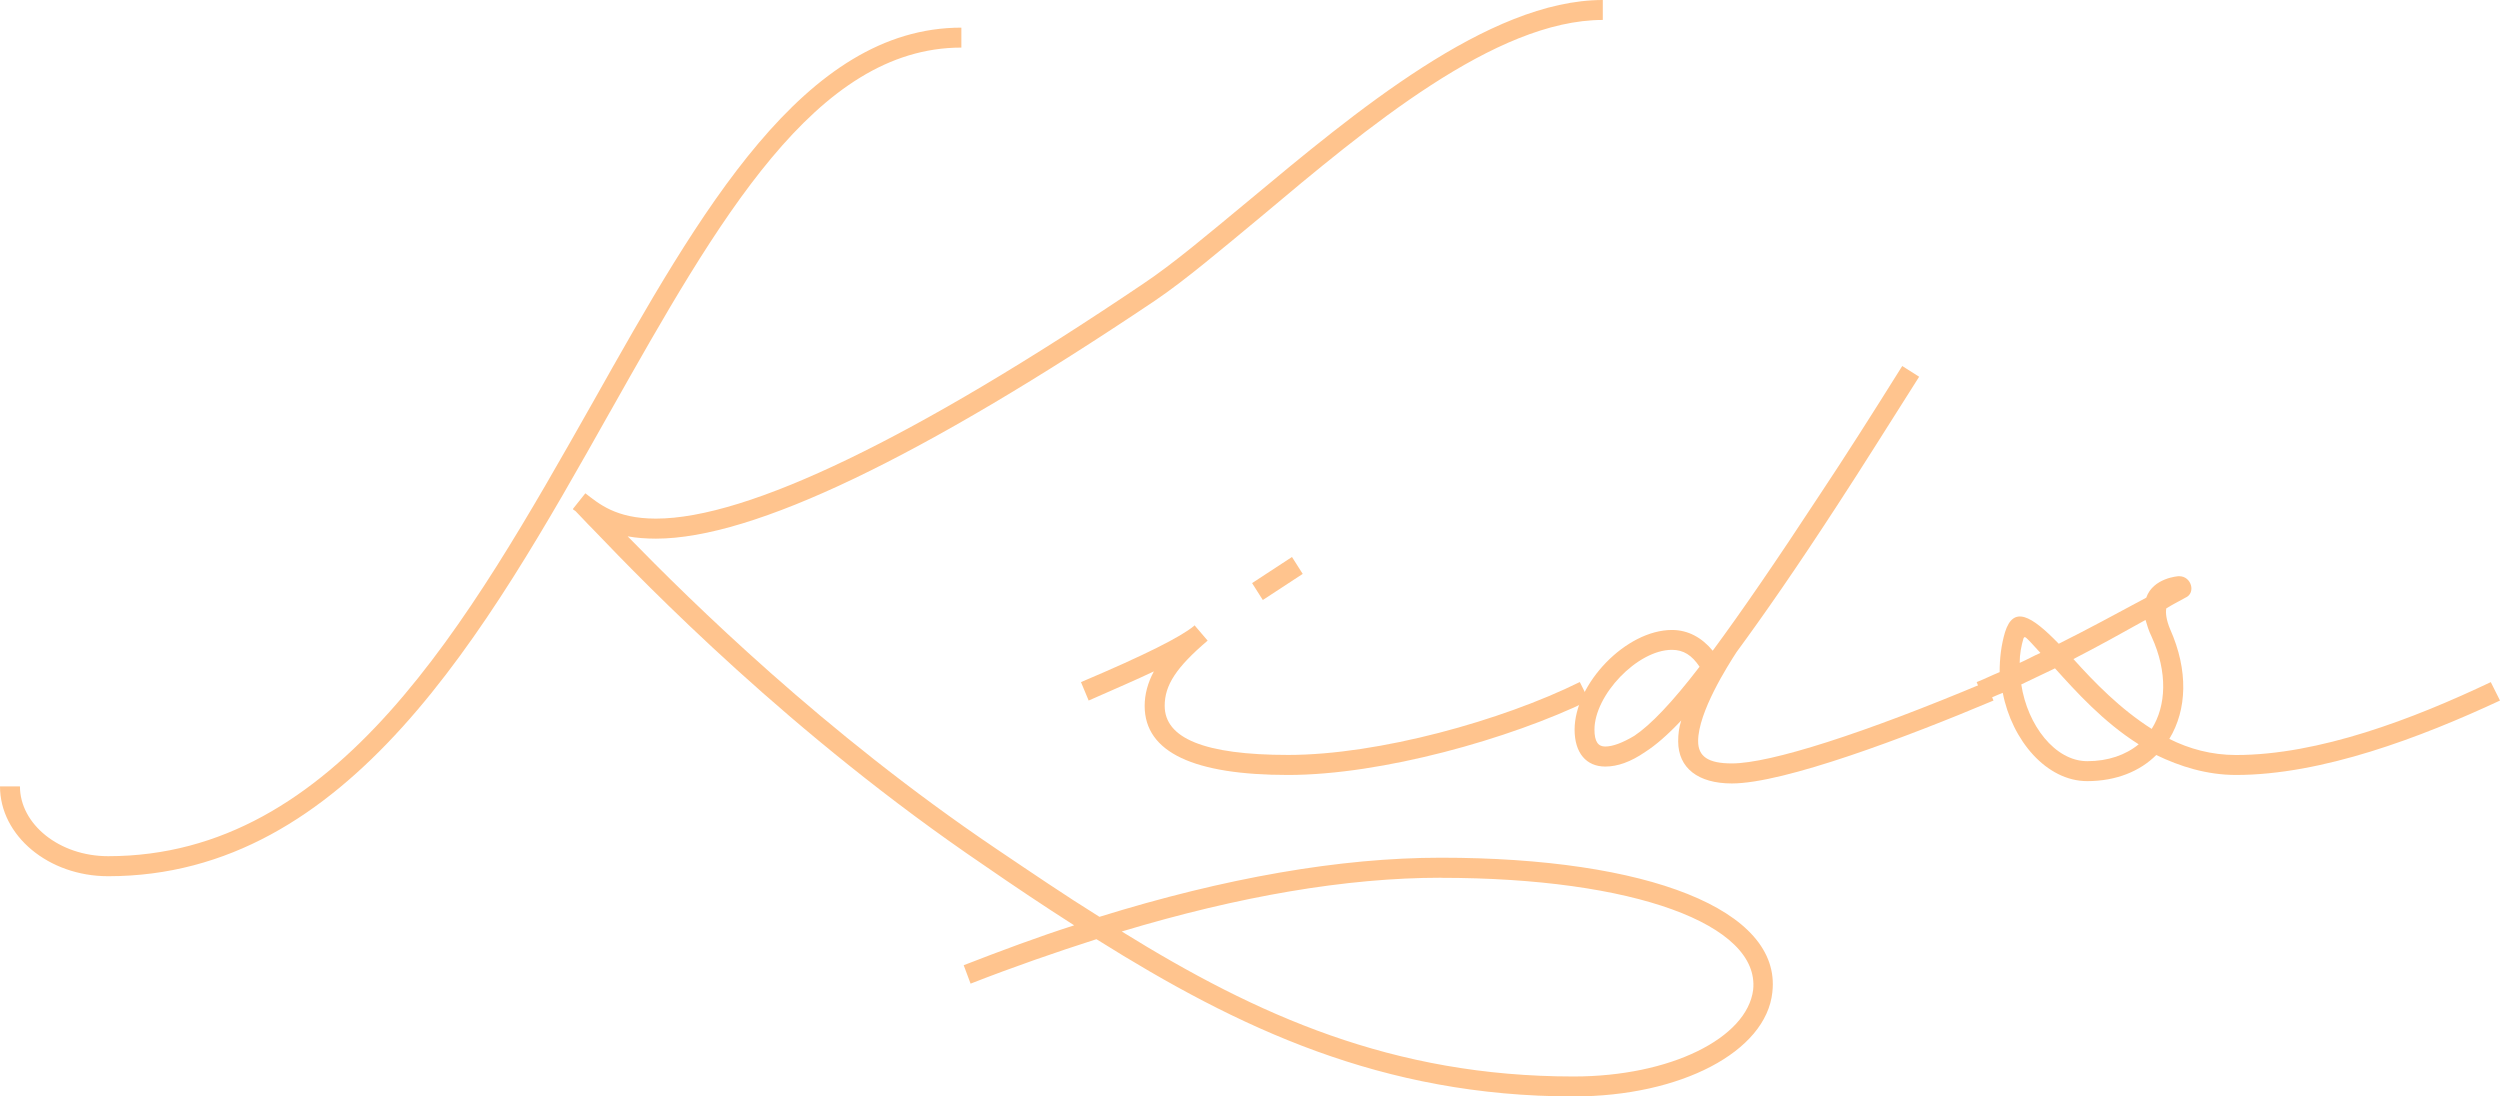 <?xml version="1.0" encoding="UTF-8"?>
<svg id="uuid-7c9febef-3dd0-4523-831b-4ee43ba49950" data-name="Layer 2" xmlns="http://www.w3.org/2000/svg" width="312.08" height="136.87" viewBox="0 0 312.08 136.87">
  <g id="uuid-6fc61286-6242-4111-9270-52a210183219" data-name="オブジェクト">
    <g id="uuid-dee27107-8f00-4e17-8652-1c4d33157220" data-name="こどもの育児を少しでも楽しくサポートしたい " isolation="isolate" opacity=".6">
      <g isolation="isolate">
        <path d="M76.14,51.43c-15.52,27.58-32.66,57.95-62.64,57.95-7.47,0-13.5-5.08-13.5-11.21h2.49c0,4.69,4.88,8.71,11.01,8.71,28.54,0,44.92-29.12,60.53-56.7C87.45,26.34,100.38,3.45,120.01,3.45v2.49c-18.2,0-30.36,21.55-43.87,45.5ZM221.25,123.84c-.77,7.47-11.49,13.03-24.81,13.03-23.94,0-41.86-8.53-59.57-19.63-5.08,1.63-10.34,3.45-15.71,5.55l-.86-2.3c4.69-1.82,9.29-3.54,13.79-4.98-3.74-2.39-7.47-4.88-11.21-7.47-24.14-16.38-42.05-34.86-48.75-41.86-1.05-1.05-1.82-1.92-2.3-2.39l-.29-.19v-.1l1.53-1.92c1.63,1.24,3.74,3.16,8.81,3.16,11.49,0,32.28-10.06,60.82-29.31,3.74-2.49,8.14-6.22,13.12-10.34C169.05,14.08,185.81,0,200.08,0v2.49c-13.41,0-29.5,13.5-42.62,24.52-4.98,4.12-9.48,7.95-13.31,10.54-29.12,19.54-50.09,29.69-62.26,29.69-1.34,0-2.49-.1-3.54-.29,7.95,8.14,24.42,24.42,45.97,38.98,4.41,2.97,8.62,5.84,12.93,8.52,15.71-4.88,30.07-7.38,42.62-7.38,25.86,0,42.53,6.51,41.38,16.76ZM179.87,109.57c-11.78,0-25.19,2.3-39.84,6.71,16.86,10.44,33.81,18.1,56.41,18.1,12.07,0,21.65-4.79,22.41-10.82.86-8.14-14.85-13.98-38.98-13.98Z" fill="#ff9d42"/>
        <path d="M198.34,87.45c-9.87,4.79-25.86,9.29-37.54,9.29s-17.91-2.78-17.91-8.62c0-1.44.38-2.87,1.15-4.31-2.2,1.05-4.88,2.2-8.14,3.64l-.96-2.3c8.14-3.45,12.45-5.65,14.08-6.99l.1-.1,1.63,1.91c-3.93,3.35-5.36,5.56-5.36,8.14,0,4.02,4.88,6.13,15.42,6.13,11.3,0,26.72-4.31,36.4-9.1l1.15,2.3ZM157.64,74.9l-1.34-2.11,4.98-3.26,1.34,2.11-4.98,3.26Z" fill="#ff9d42"/>
        <path d="M248.85,87.45c-10.92,4.6-26.15,10.35-32.66,10.35-4.21,0-6.7-1.92-6.7-5.27,0-.86.1-1.72.38-2.59-1.72,1.82-3.16,3.07-4.5,3.93-1.82,1.25-3.45,1.82-4.98,1.82-2.39,0-3.83-1.72-3.83-4.6,0-5.75,6.42-12.45,12.16-12.45,2.01,0,3.74.96,5.08,2.59,3.54-4.79,7.95-11.21,13.41-19.54,3.06-4.6,6.42-9.87,10.25-16l2.11,1.34c-3.83,6.03-7.18,11.4-10.25,16.09-4.98,7.66-9.1,13.6-12.55,18.29-1.05,1.63-4.79,7.47-4.79,11.11,0,1.91,1.25,2.78,4.21,2.78,4.79,0,16.47-3.74,31.7-10.15l.96,2.3ZM212.16,83.23c-.96-1.44-2.01-2.11-3.45-2.11-4.31,0-9.67,5.65-9.67,9.96,0,1.53.48,2.11,1.34,2.11.96,0,2.2-.48,3.64-1.34,2.01-1.34,4.69-4.12,8.14-8.62Z" fill="#ff9d42"/>
        <path d="M279.13,96.74c-3.64,0-6.99-1.05-9.96-2.49-2.01,2.01-4.98,3.26-8.62,3.26-5.08,0-9.39-5.08-10.54-11.02-.77.29-1.53.67-2.3.96l-.96-2.3c.96-.38,1.92-.86,2.87-1.25,0-1.72.19-3.35.67-4.98,1.05-3.35,3.26-2.11,6.71,1.44,3.64-1.82,7.18-3.74,10.92-5.75.86-2.49,4.02-2.68,4.02-2.68h.1c1.53,0,2.11,2.11.77,2.68-.86.48-1.63.86-2.39,1.34-.1.57,0,1.44.48,2.59,2.3,5.17,2.11,10.06-.1,13.7,2.49,1.25,5.27,2.01,8.33,2.01,10.34,0,22.12-4.5,31.8-9.1l1.15,2.3c-9.87,4.6-22.22,9.29-32.95,9.29ZM252.12,82.75c.86-.38,1.72-.86,2.59-1.25-2.01-2.2-1.92-2.11-2.11-1.82-.29.96-.48,2.01-.48,3.07ZM266.97,92.91c-4.41-2.78-7.85-6.61-10.44-9.48l-4.21,2.01c.77,5.08,4.21,9.58,8.24,9.58,2.59,0,4.79-.77,6.42-2.11ZM267.83,77.39c-3.07,1.72-6.03,3.35-9,4.88,2.59,2.88,5.84,6.23,9.77,8.72,1.82-2.87,2.01-7.09,0-11.49-.38-.77-.57-1.44-.77-2.11Z" fill="#ff9d42"/>
      </g>
    </g>
  </g>
</svg>